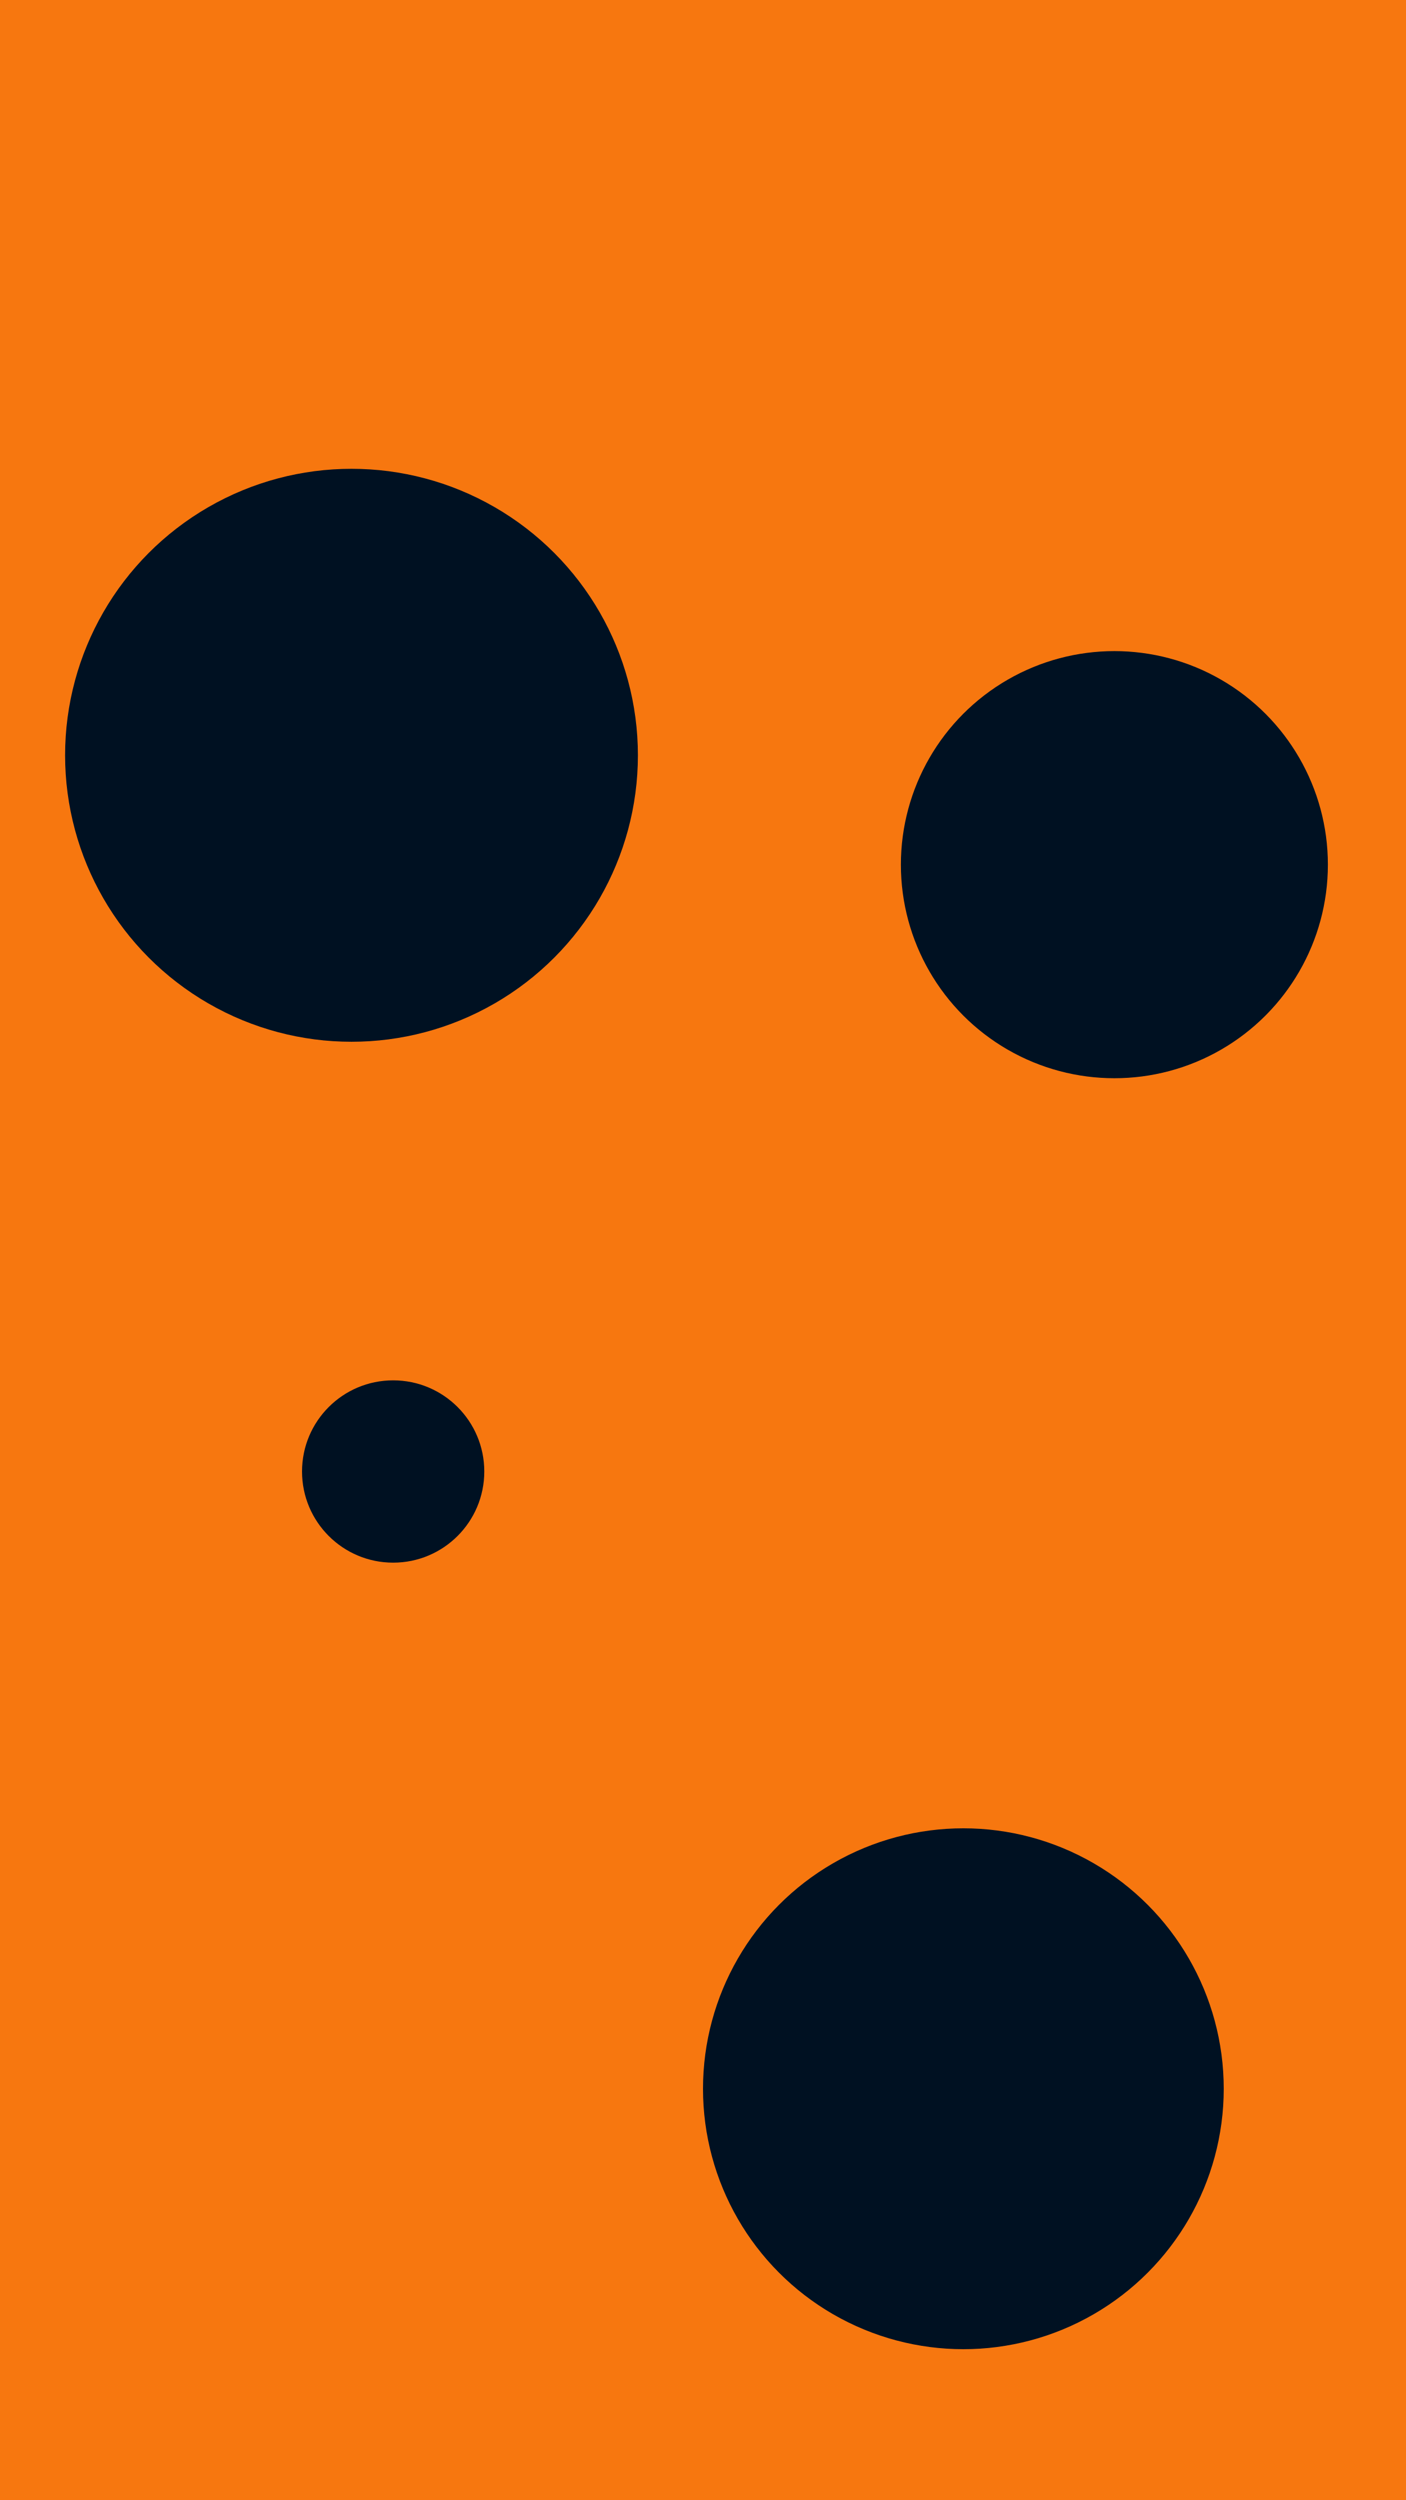 <svg id="visual" viewBox="0 0 540 960" width="540" height="960" xmlns="http://www.w3.org/2000/svg" xmlns:xlink="http://www.w3.org/1999/xlink" version="1.1"><rect x="0" y="0" width="540" height="960" fill="#F7770F"></rect><g fill="#001122"><circle r="110" cx="135" cy="290"></circle><circle r="35" cx="151" cy="565"></circle><circle r="100" cx="370" cy="802"></circle><circle r="82" cx="428" cy="332"></circle></g></svg>